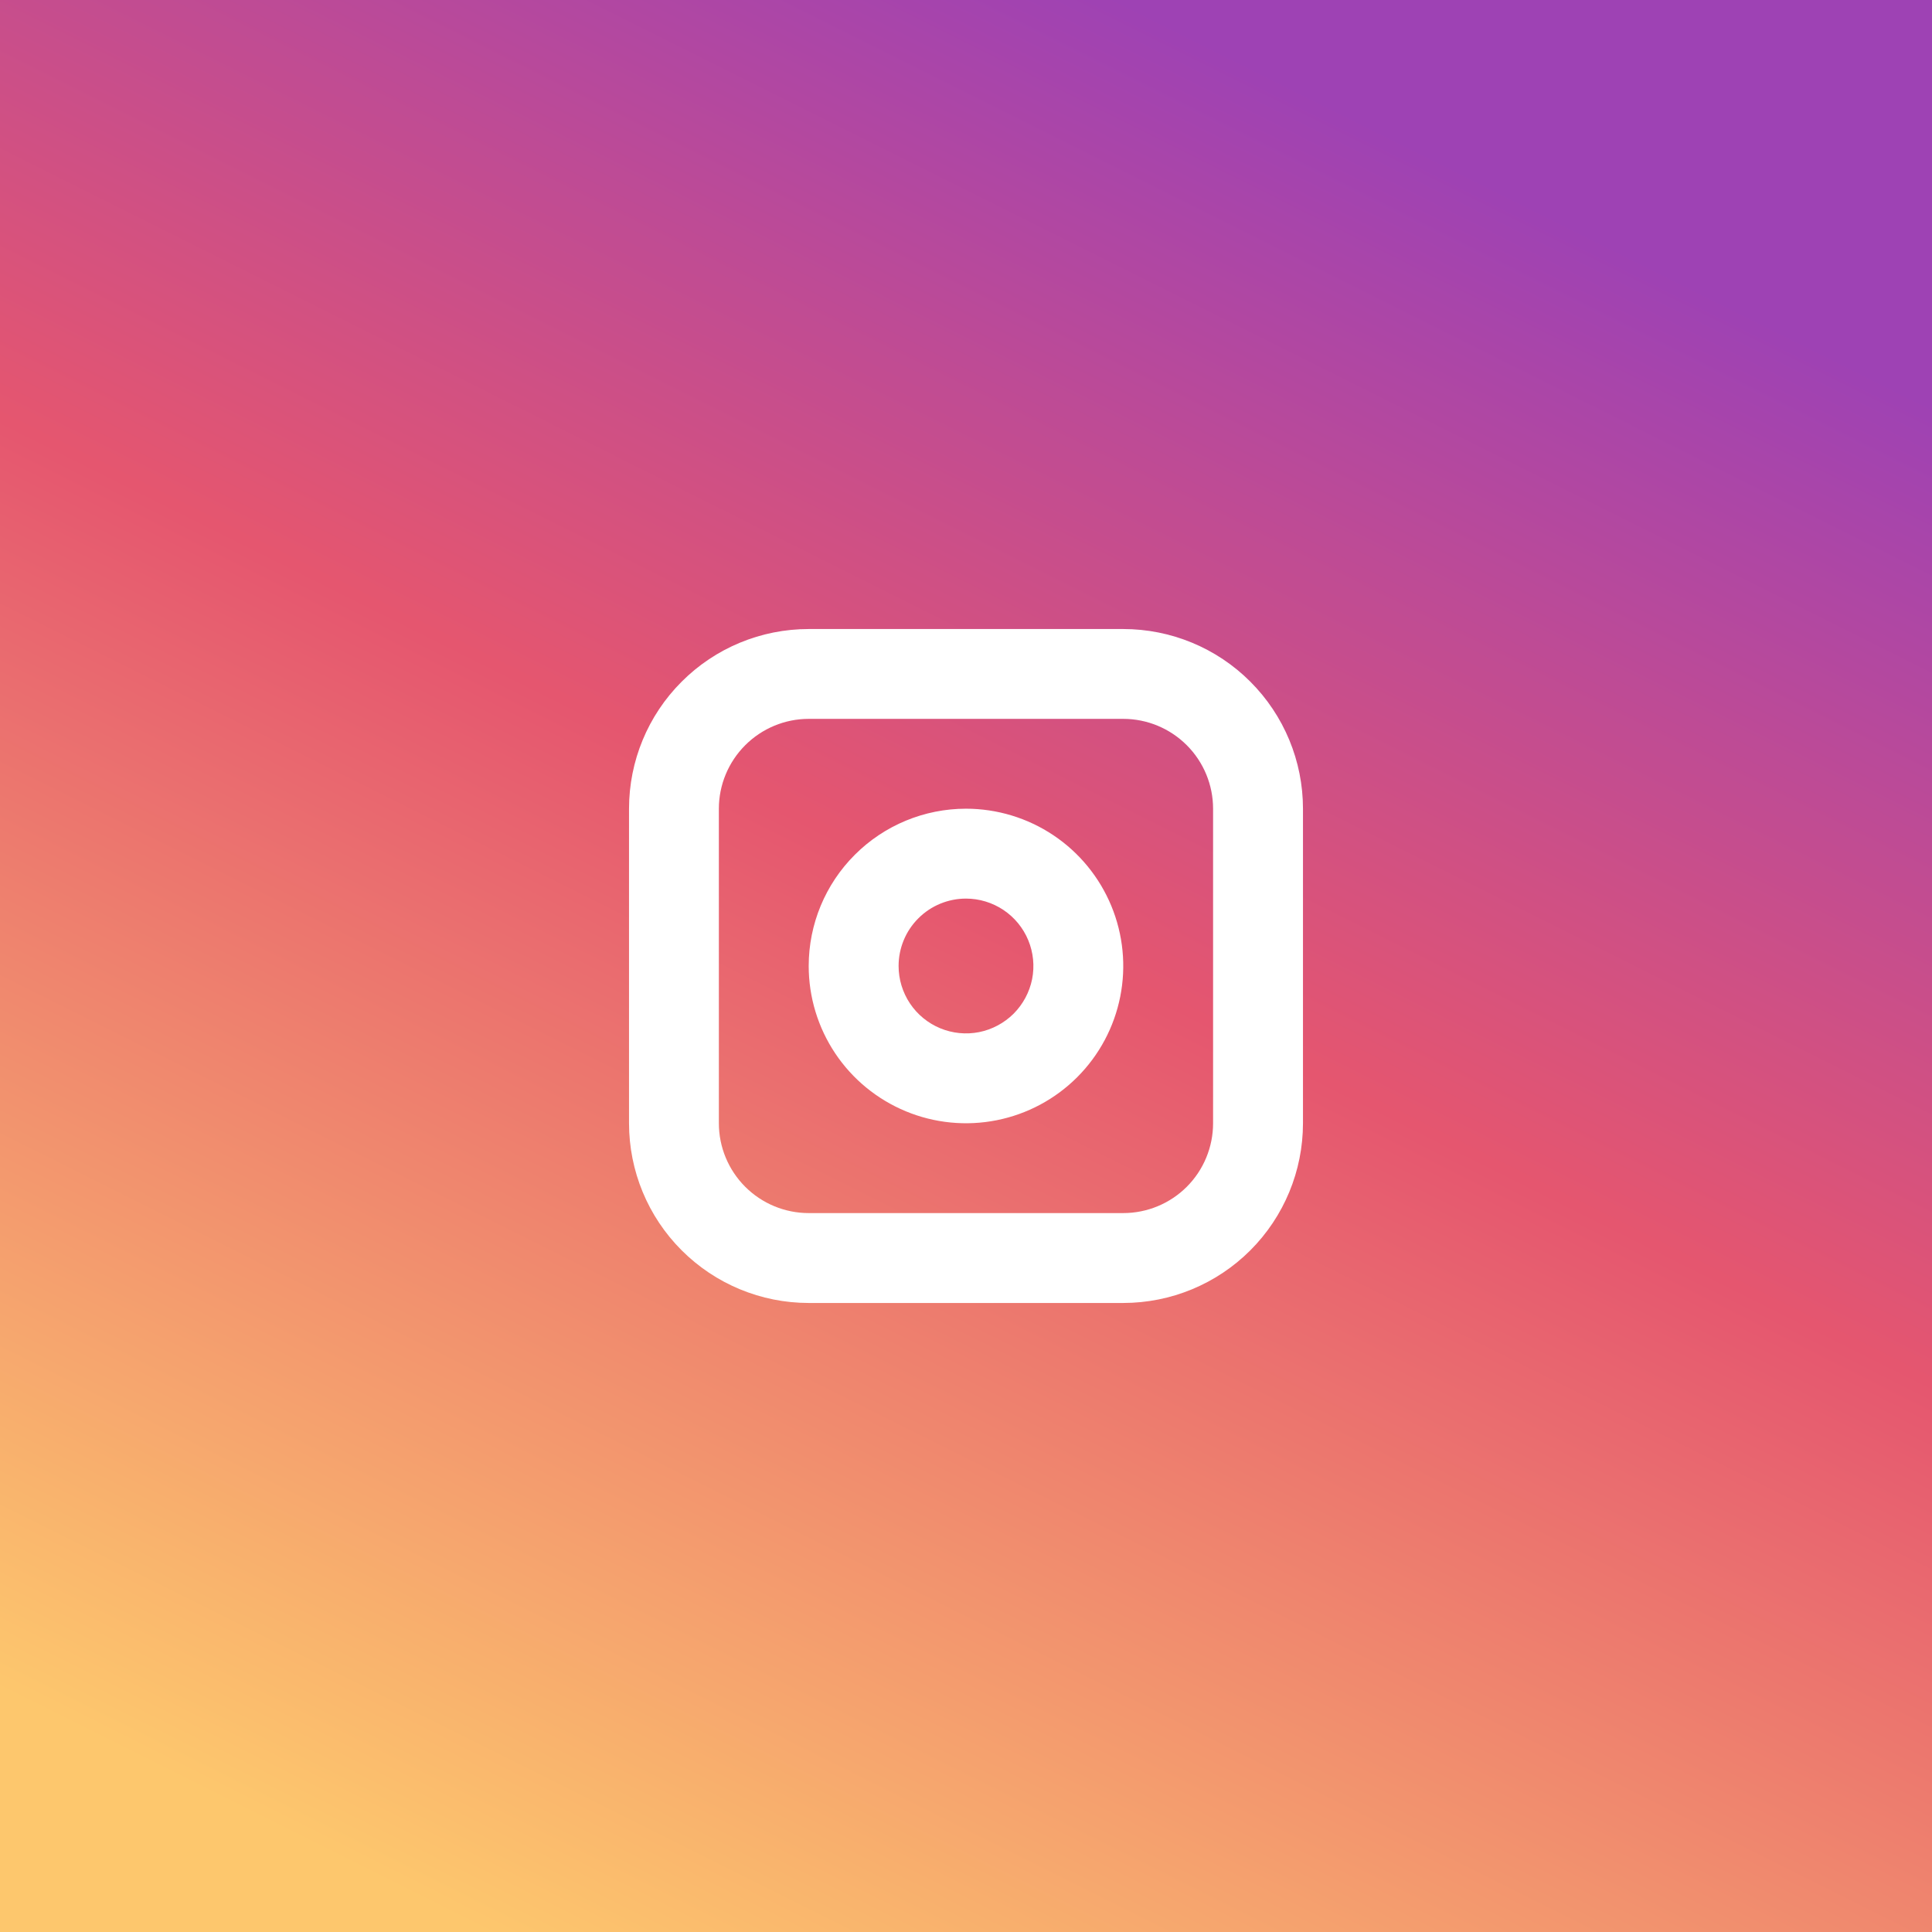 <?xml version="1.0" encoding="UTF-8"?> <svg xmlns="http://www.w3.org/2000/svg" width="36" height="36" viewBox="0 0 36 36" fill="none"><rect x="0" y="0" width="36" height="36" fill="#333333" stroke="none"/> <path d="M36 0H0V36H36V0Z" fill="url(#paint0_linear_1740_1770)"></path> <path fill-rule="evenodd" clip-rule="evenodd" d="M15.069 11.721H20.93C21.818 11.721 22.67 12.073 23.298 12.702C23.926 13.33 24.279 14.181 24.279 15.069V20.93C24.279 21.818 23.926 22.67 23.298 23.298C22.67 23.926 21.818 24.279 20.93 24.279H15.069C14.181 24.279 13.33 23.926 12.702 23.298C12.073 22.67 11.721 21.818 11.721 20.93V15.069C11.721 14.181 12.073 13.33 12.702 12.702C13.33 12.073 14.181 11.721 15.069 11.721ZM15.069 13.395H20.93C21.374 13.395 21.8 13.572 22.114 13.886C22.428 14.2 22.604 14.626 22.604 15.069V20.93C22.604 21.374 22.428 21.8 22.114 22.114C21.8 22.428 21.374 22.604 20.93 22.604H15.069C14.626 22.604 14.2 22.428 13.886 22.114C13.572 21.8 13.395 21.374 13.395 20.93V15.069C13.395 14.626 13.572 14.2 13.886 13.886C14.2 13.572 14.626 13.395 15.069 13.395ZM18 15.069C18.579 15.069 19.146 15.241 19.628 15.563C20.11 15.885 20.485 16.343 20.707 16.878C20.929 17.414 20.987 18.003 20.874 18.571C20.761 19.14 20.482 19.662 20.072 20.072C19.662 20.482 19.14 20.761 18.571 20.874C18.003 20.987 17.414 20.929 16.878 20.707C16.343 20.485 15.885 20.11 15.563 19.628C15.241 19.146 15.069 18.579 15.069 18C15.069 17.223 15.378 16.477 15.928 15.928C16.477 15.378 17.223 15.069 18 15.069ZM18 16.744C18.248 16.744 18.491 16.818 18.698 16.956C18.904 17.094 19.065 17.29 19.16 17.519C19.255 17.749 19.28 18.001 19.232 18.245C19.183 18.488 19.063 18.712 18.888 18.888C18.712 19.063 18.488 19.183 18.245 19.232C18.001 19.28 17.749 19.255 17.519 19.16C17.29 19.065 17.094 18.904 16.956 18.698C16.818 18.491 16.744 18.248 16.744 18C16.744 17.667 16.876 17.347 17.112 17.112C17.347 16.876 17.667 16.744 18 16.744Z" fill="white"></path> <defs> <linearGradient id="paint0_linear_1740_1770" x1="27.002" y1="-1.43761e-07" x2="8.998" y2="36" gradientUnits="userSpaceOnUse"> <stop stop-color="#9E42B4"></stop> <stop offset="0.067" stop-color="#9E42B4"></stop> <stop offset="0.473" stop-color="#E5566F"></stop> <stop offset="1" stop-color="#FDC76D"></stop> </linearGradient> </defs> </svg> 